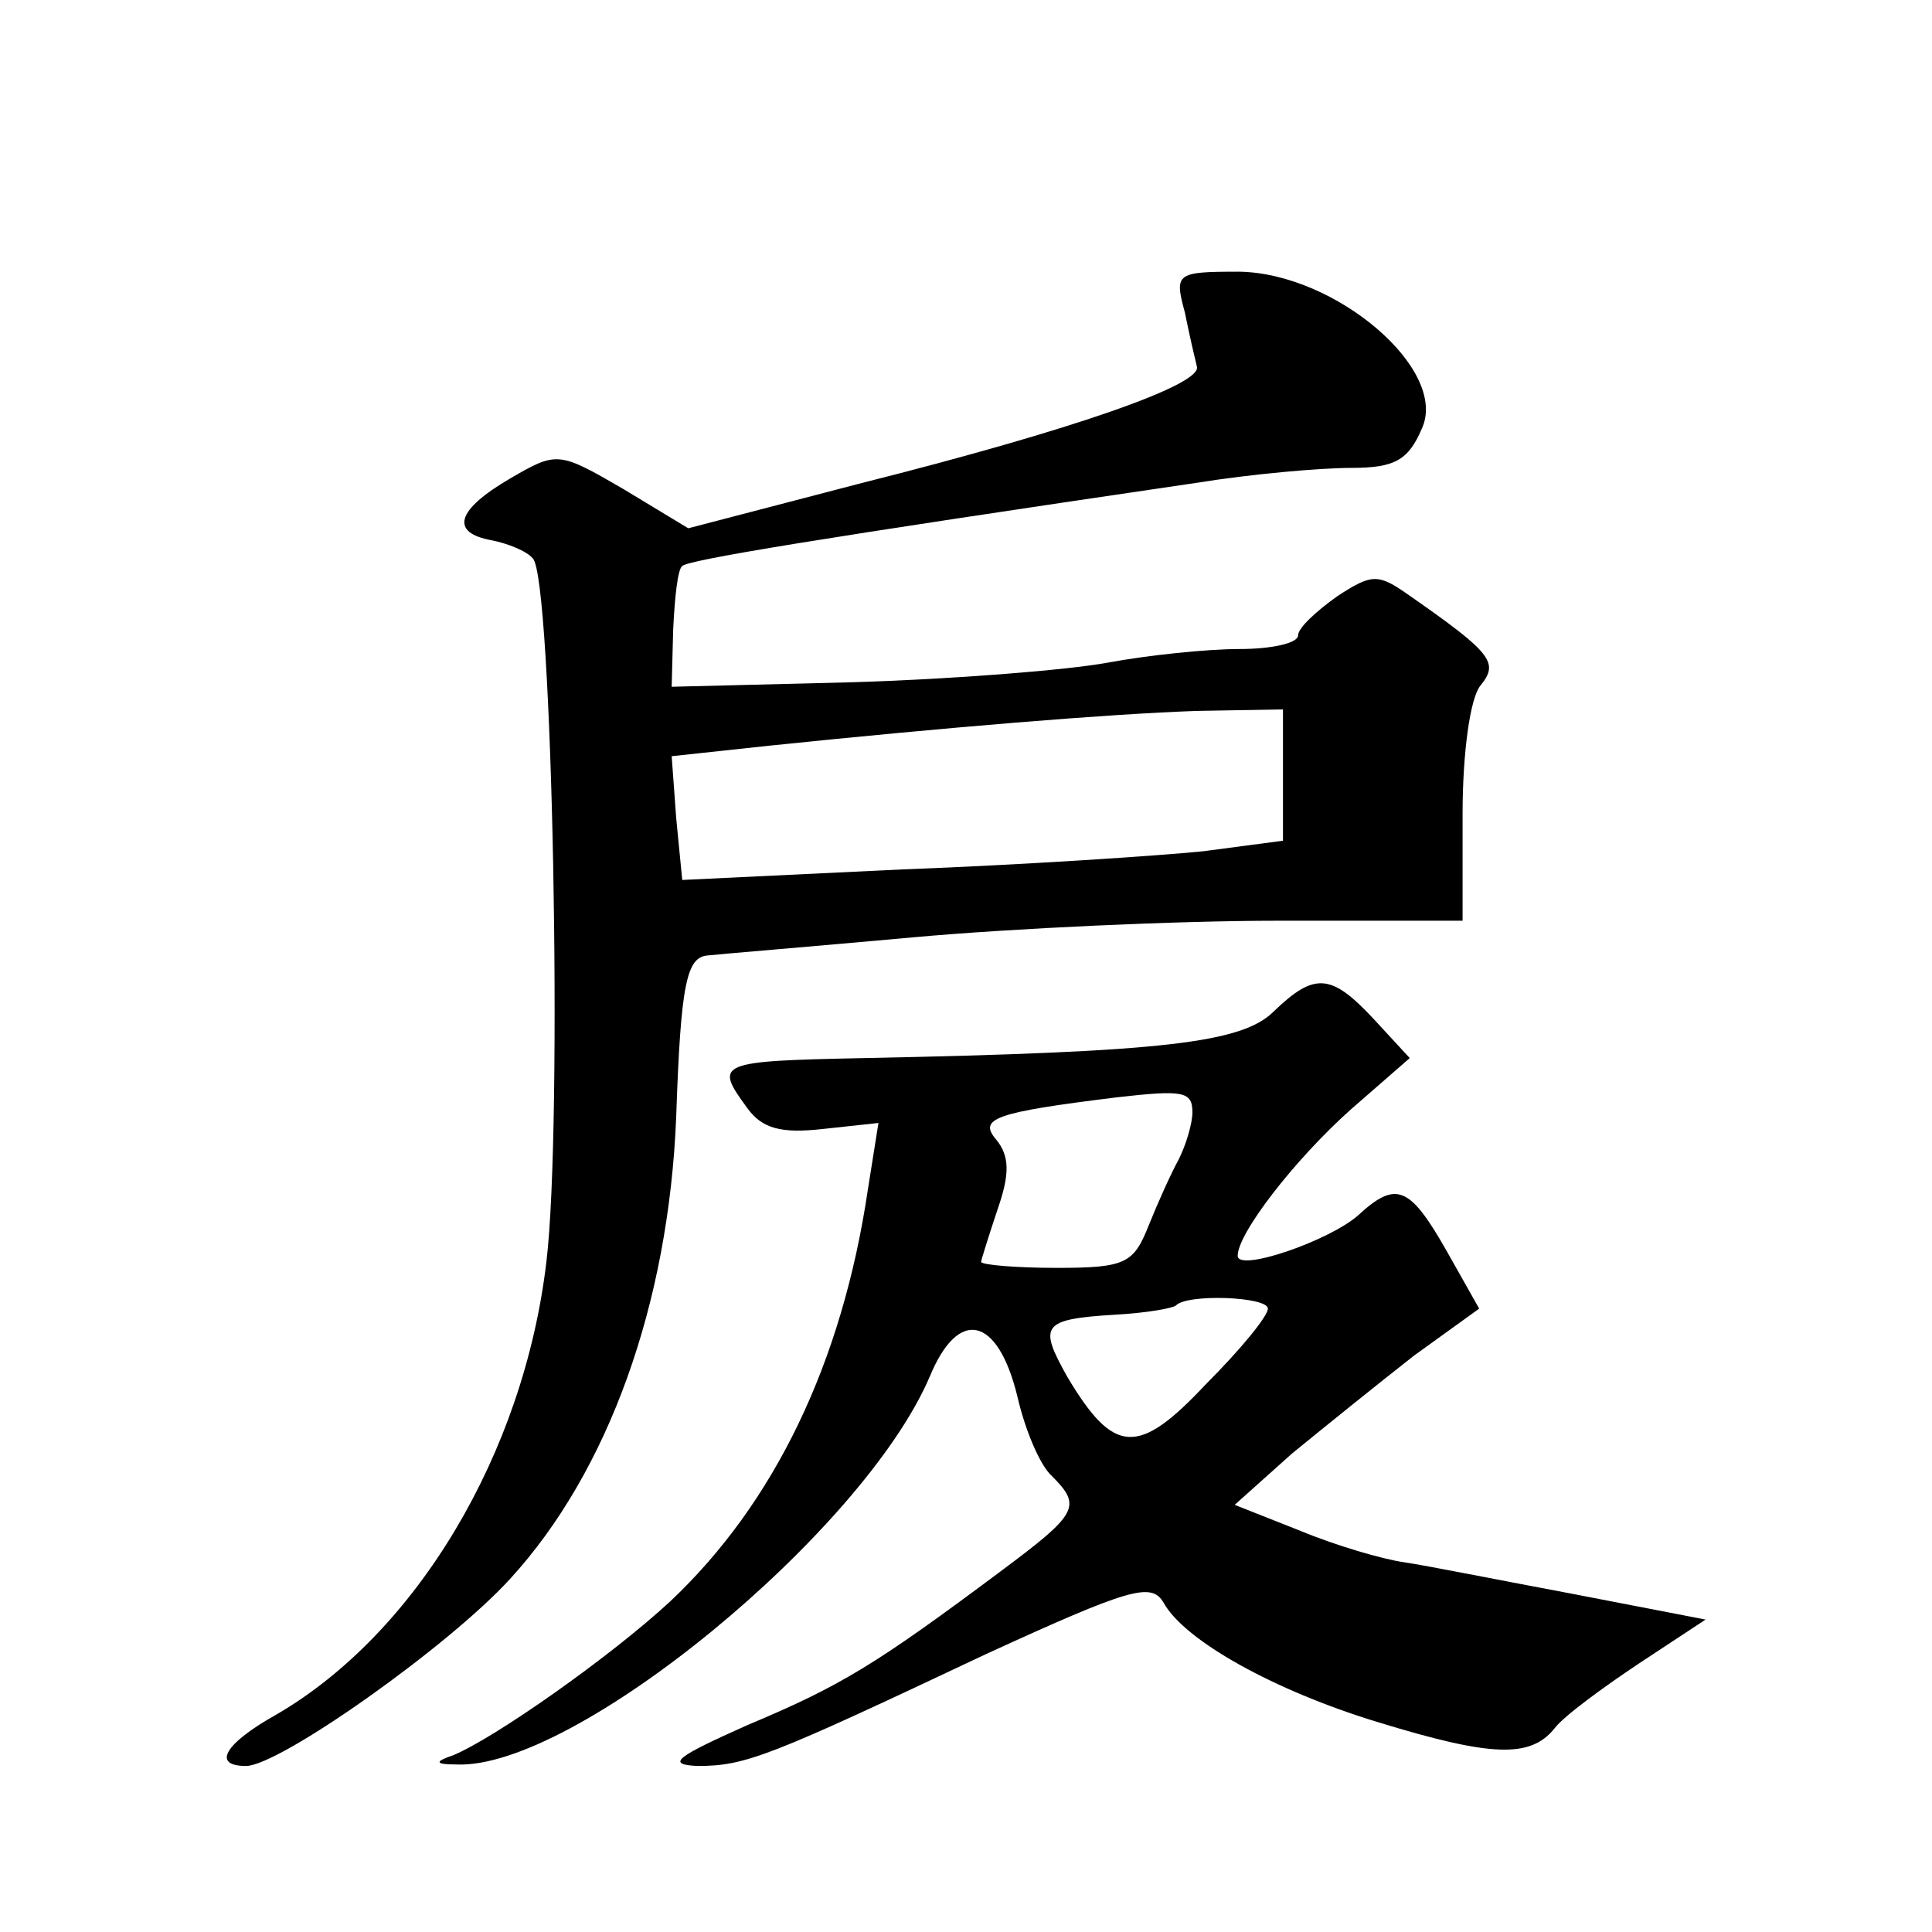 <?xml version="1.0" standalone="no"?>
<!DOCTYPE svg PUBLIC "-//W3C//DTD SVG 20010904//EN"
 "http://www.w3.org/TR/2001/REC-SVG-20010904/DTD/svg10.dtd">
<svg version="1.0" xmlns="http://www.w3.org/2000/svg"
 width="128pt" height="128pt" viewBox="0 0 128 128"
 preserveAspectRatio="xMidYMid meet">
<g transform="translate(0,128) scale(0.1,-0.1)"
fill="#0" stroke="none">
<path d="M785 1073 c3 -15 7 -32 8 -36 3 -12 -83 -42 -222 -77 l-115 -30 -43 26
c-43 25 -44 25 -75 7 -36 -21 -40 -36 -12 -41 10 -2 23 -7 27 -12 13 -12 20 -375
9 -466 -15 -127 -86 -246 -179 -300 -34 -19 -43 -34 -20 -34 22 0 134 79 175 124
65 71 105 182 110 306 3 89 7 106 21 107 9 1 70 6 136 12 66 6 175 11 242 11 l122
0 0 71 c0 40 5 77 12 85 12 15 8 21 -48 60 -20 14 -24 14 -47 -1 -14 -10 -26 -21
-26 -26 0 -5 -17 -9 -39 -9 -21 0 -60 -4 -87 -9 -27 -5 -103 -11 -169 -13 l-120
-3 1 38 c1 21 3 40 6 42 4 4 88 18 340 55 37 6 83 10 103 10 29 0 38 5 47 26 18
39 -57 103 -121 104 -42 0 -43 -1 -36 -27z m65 -307 l0 -43 -53 -7 c-30 -3 -119
-9 -199 -12 l-146 -7 -4 41 -3 41 65 7 c116 12 224 21 283 23 l57 1 0 -44z M844
610 c-21 -21 -73 -27 -271 -31 -98 -2 -100 -3 -78 -33 10 -14 23 -17 50 -14 l37
4 -7 -44 c-17 -115 -62 -208 -131 -273 -40 -37 -117 -91 -144 -102 -12 -4 -12 -6
2 -6 78 -4 270 154 314 257 19 46 45 40 58 -13 5 -22 15 -46 23 -53 20 -20 17 -25
-34 -63 -83 -62 -106 -76 -168 -102 -47 -21 -54 -26 -33 -27 32 0 47 6 191 74 96
44 110 48 118 34 14 -25 73 -58 142 -79 75 -23 101 -24 117 -4 6 8 32 27 56 43
l44 29 -88 17 c-48 9 -98 19 -112 21 -14 2 -45 11 -69 21 l-43 17 38 34 c22 18
58 47 81 65 l43 31 -22 39 c-24 42 -33 46 -58 23 -19 -17 -80 -38 -80 -27 0 15
38 64 75 97 l39 34 -24 26 c-28 30 -39 31 -66 5z m-54 -67 c0 -7 -4 -21 -9 -31
-5 -9 -14 -29 -20 -44 -10 -25 -15 -28 -61 -28 -27 0 -50 2 -50 4 0 1 5 17 11 35
8 23 8 35 -1 46 -12 14 -1 18 80 28 44 5 50 4 50 -10z m50 -130 c0 -5 -18 -27 -41
-50 -45 -48 -61 -47 -92 5 -19 34 -17 38 32 41 19 1 37 4 40 6 7 8 61 6 61 -2z"/>
</g>
</svg>
